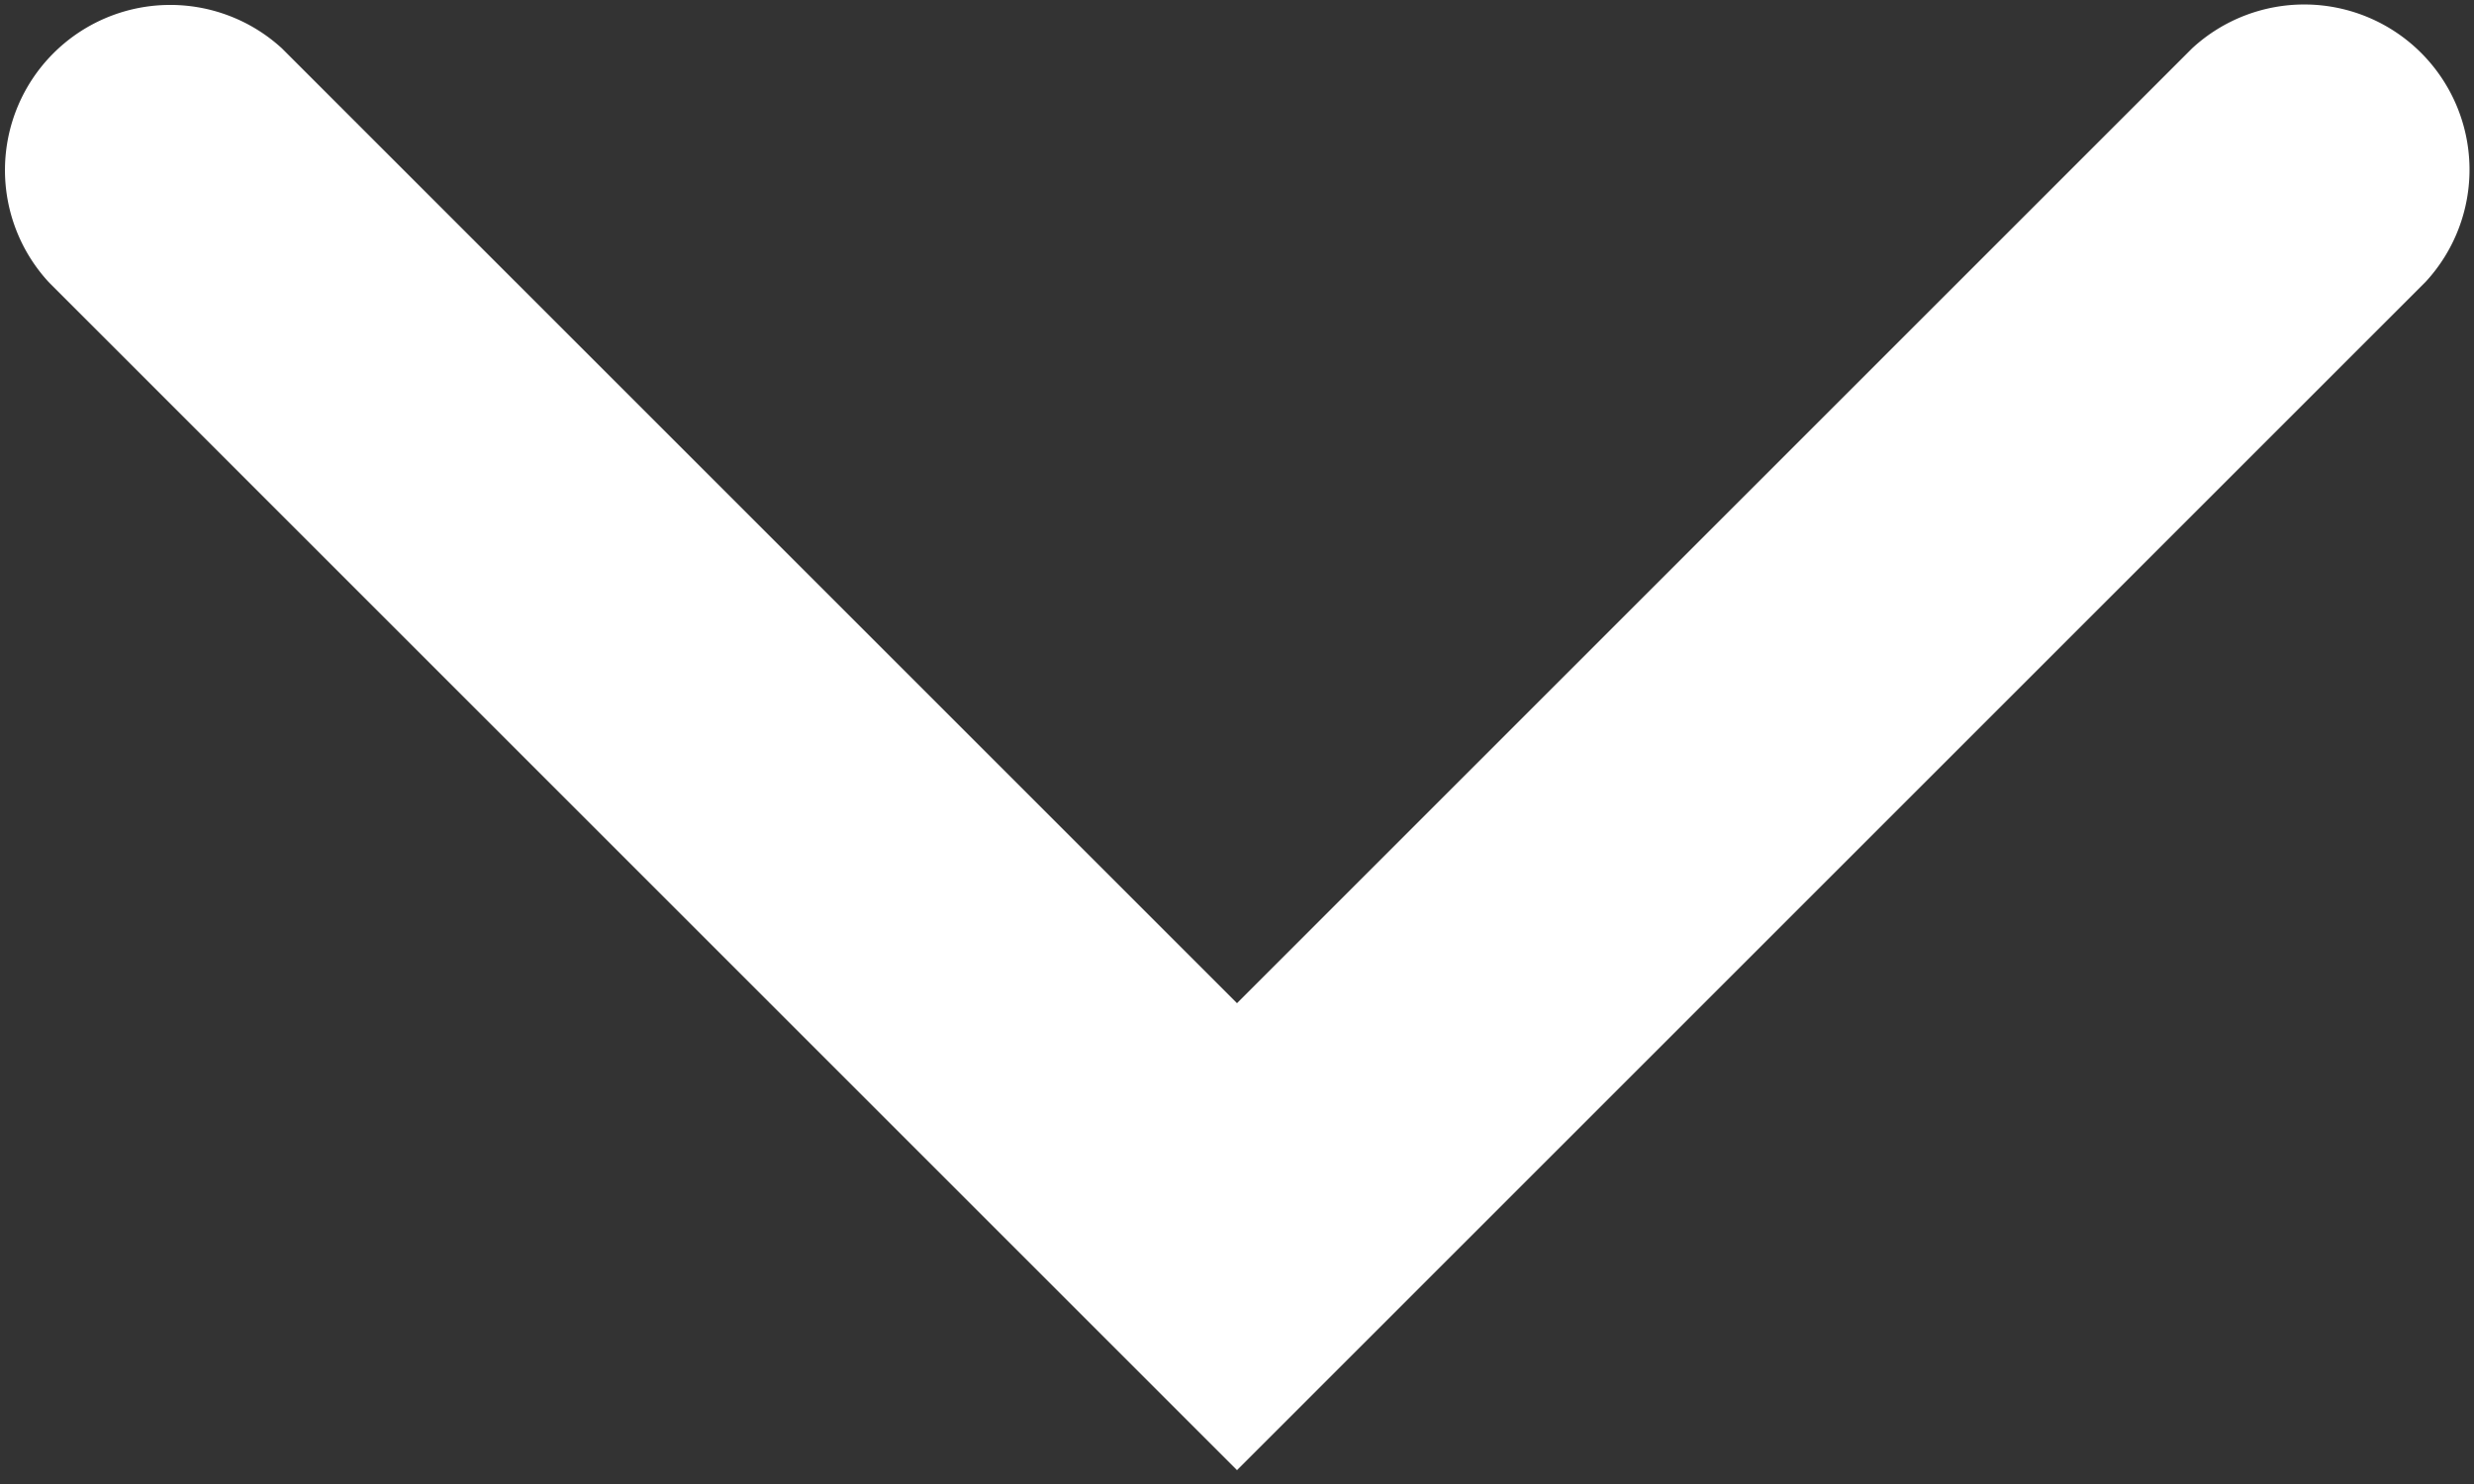 <svg id="レイヤー_1" data-name="レイヤー 1" xmlns="http://www.w3.org/2000/svg" width="25" height="15" viewBox="0 0 25 15"><rect x="0" y="0" width="25" height="15" fill="#333333" stroke="none"/><defs><style>.cls-1{fill:#fff;}</style></defs><title>arrow_toUnder_w</title><path class="cls-1" d="M12.5,14.86l-12-12A1.67,1.67,0,0,1,2.85.49l9.65,9.65L22.15.49a1.67,1.67,0,0,1,2.36,2.36Z"/></svg>
